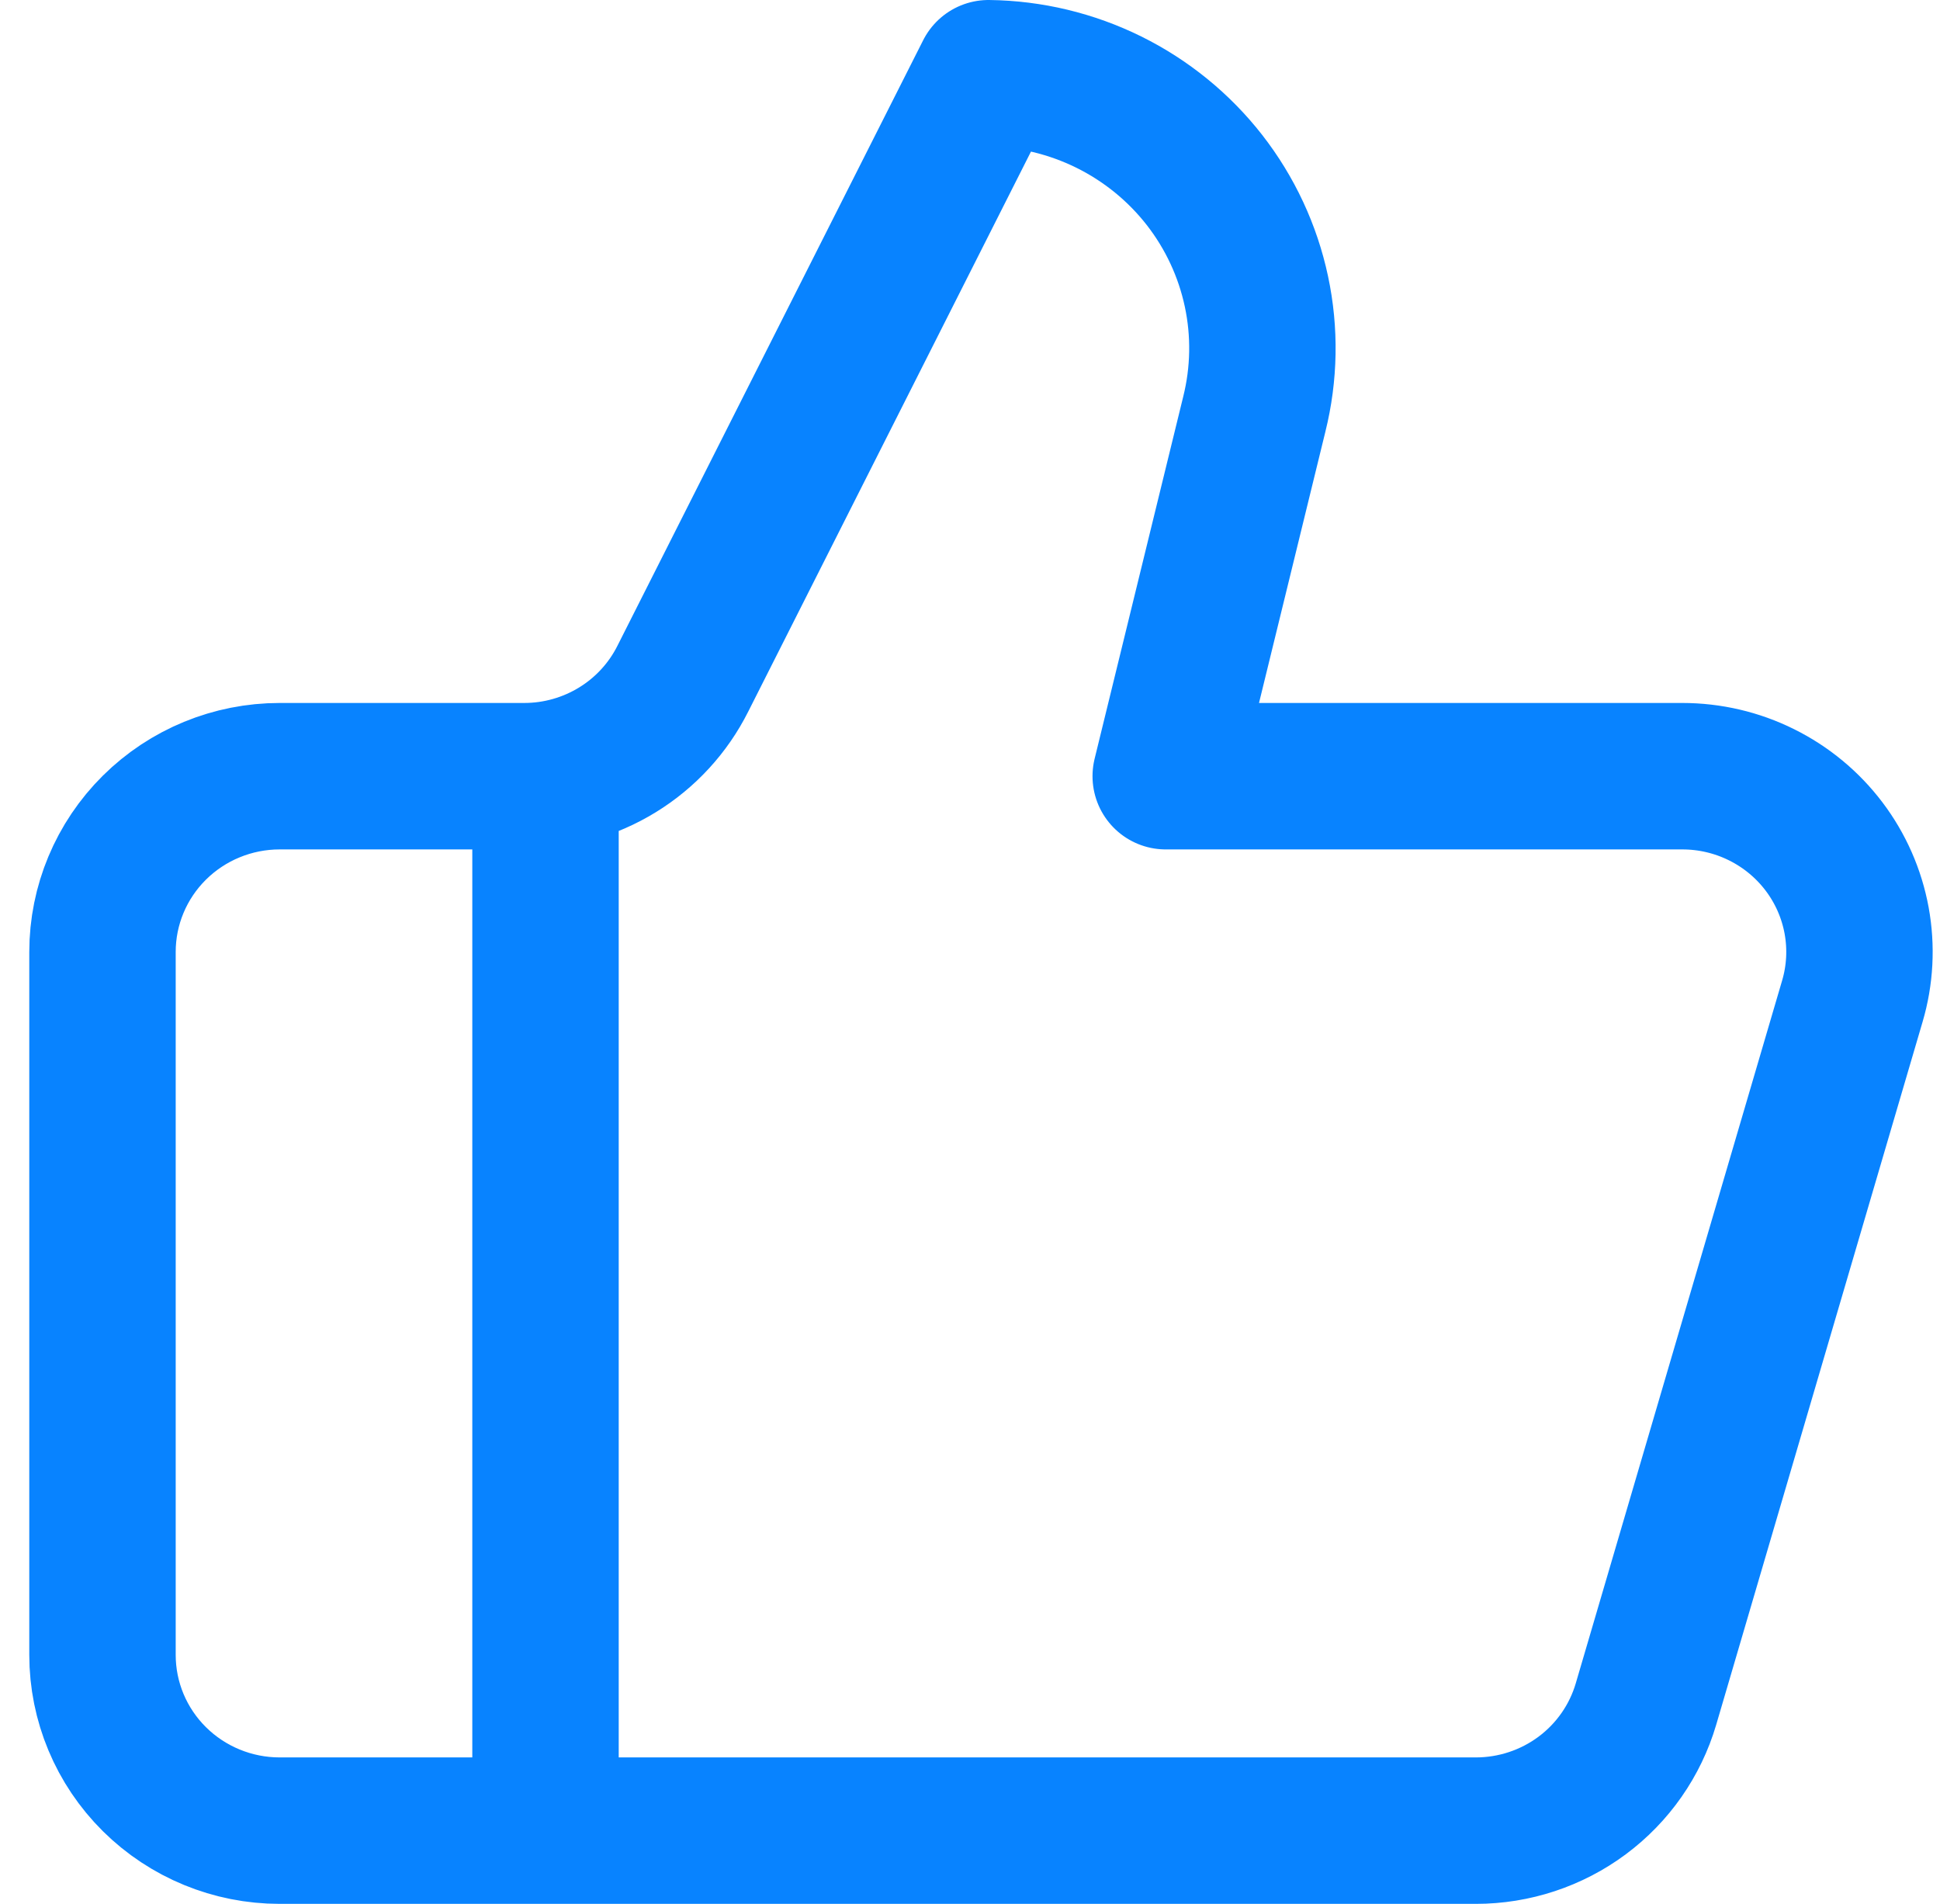 <svg width="53" height="52" viewBox="0 0 53 52" fill="none" xmlns="http://www.w3.org/2000/svg">
<path id="Vector" d="M14.903 21.2V50M34.267 11.312L31.847 21.2H45.959C46.711 21.2 47.452 21.373 48.124 21.707C48.796 22.04 49.381 22.524 49.832 23.12C50.283 23.716 50.587 24.408 50.722 25.141C50.856 25.875 50.817 26.629 50.606 27.344L44.967 46.544C44.673 47.541 44.062 48.417 43.224 49.04C42.386 49.663 41.366 50 40.319 50H7.641C6.357 50 5.126 49.494 4.218 48.594C3.31 47.694 2.8 46.473 2.8 45.2V26C2.8 24.727 3.31 23.506 4.218 22.606C5.126 21.706 6.357 21.2 7.641 21.2H14.322C15.223 21.2 16.105 20.95 16.871 20.479C17.636 20.009 18.254 19.336 18.655 18.536L27.006 2C28.147 2.014 29.271 2.284 30.293 2.789C31.314 3.294 32.207 4.021 32.906 4.916C33.604 5.812 34.089 6.852 34.325 7.96C34.561 9.067 34.541 10.213 34.267 11.312Z" stroke="#0883FF" stroke-width="4" stroke-linecap="round" stroke-linejoin="round"/>
</svg>
